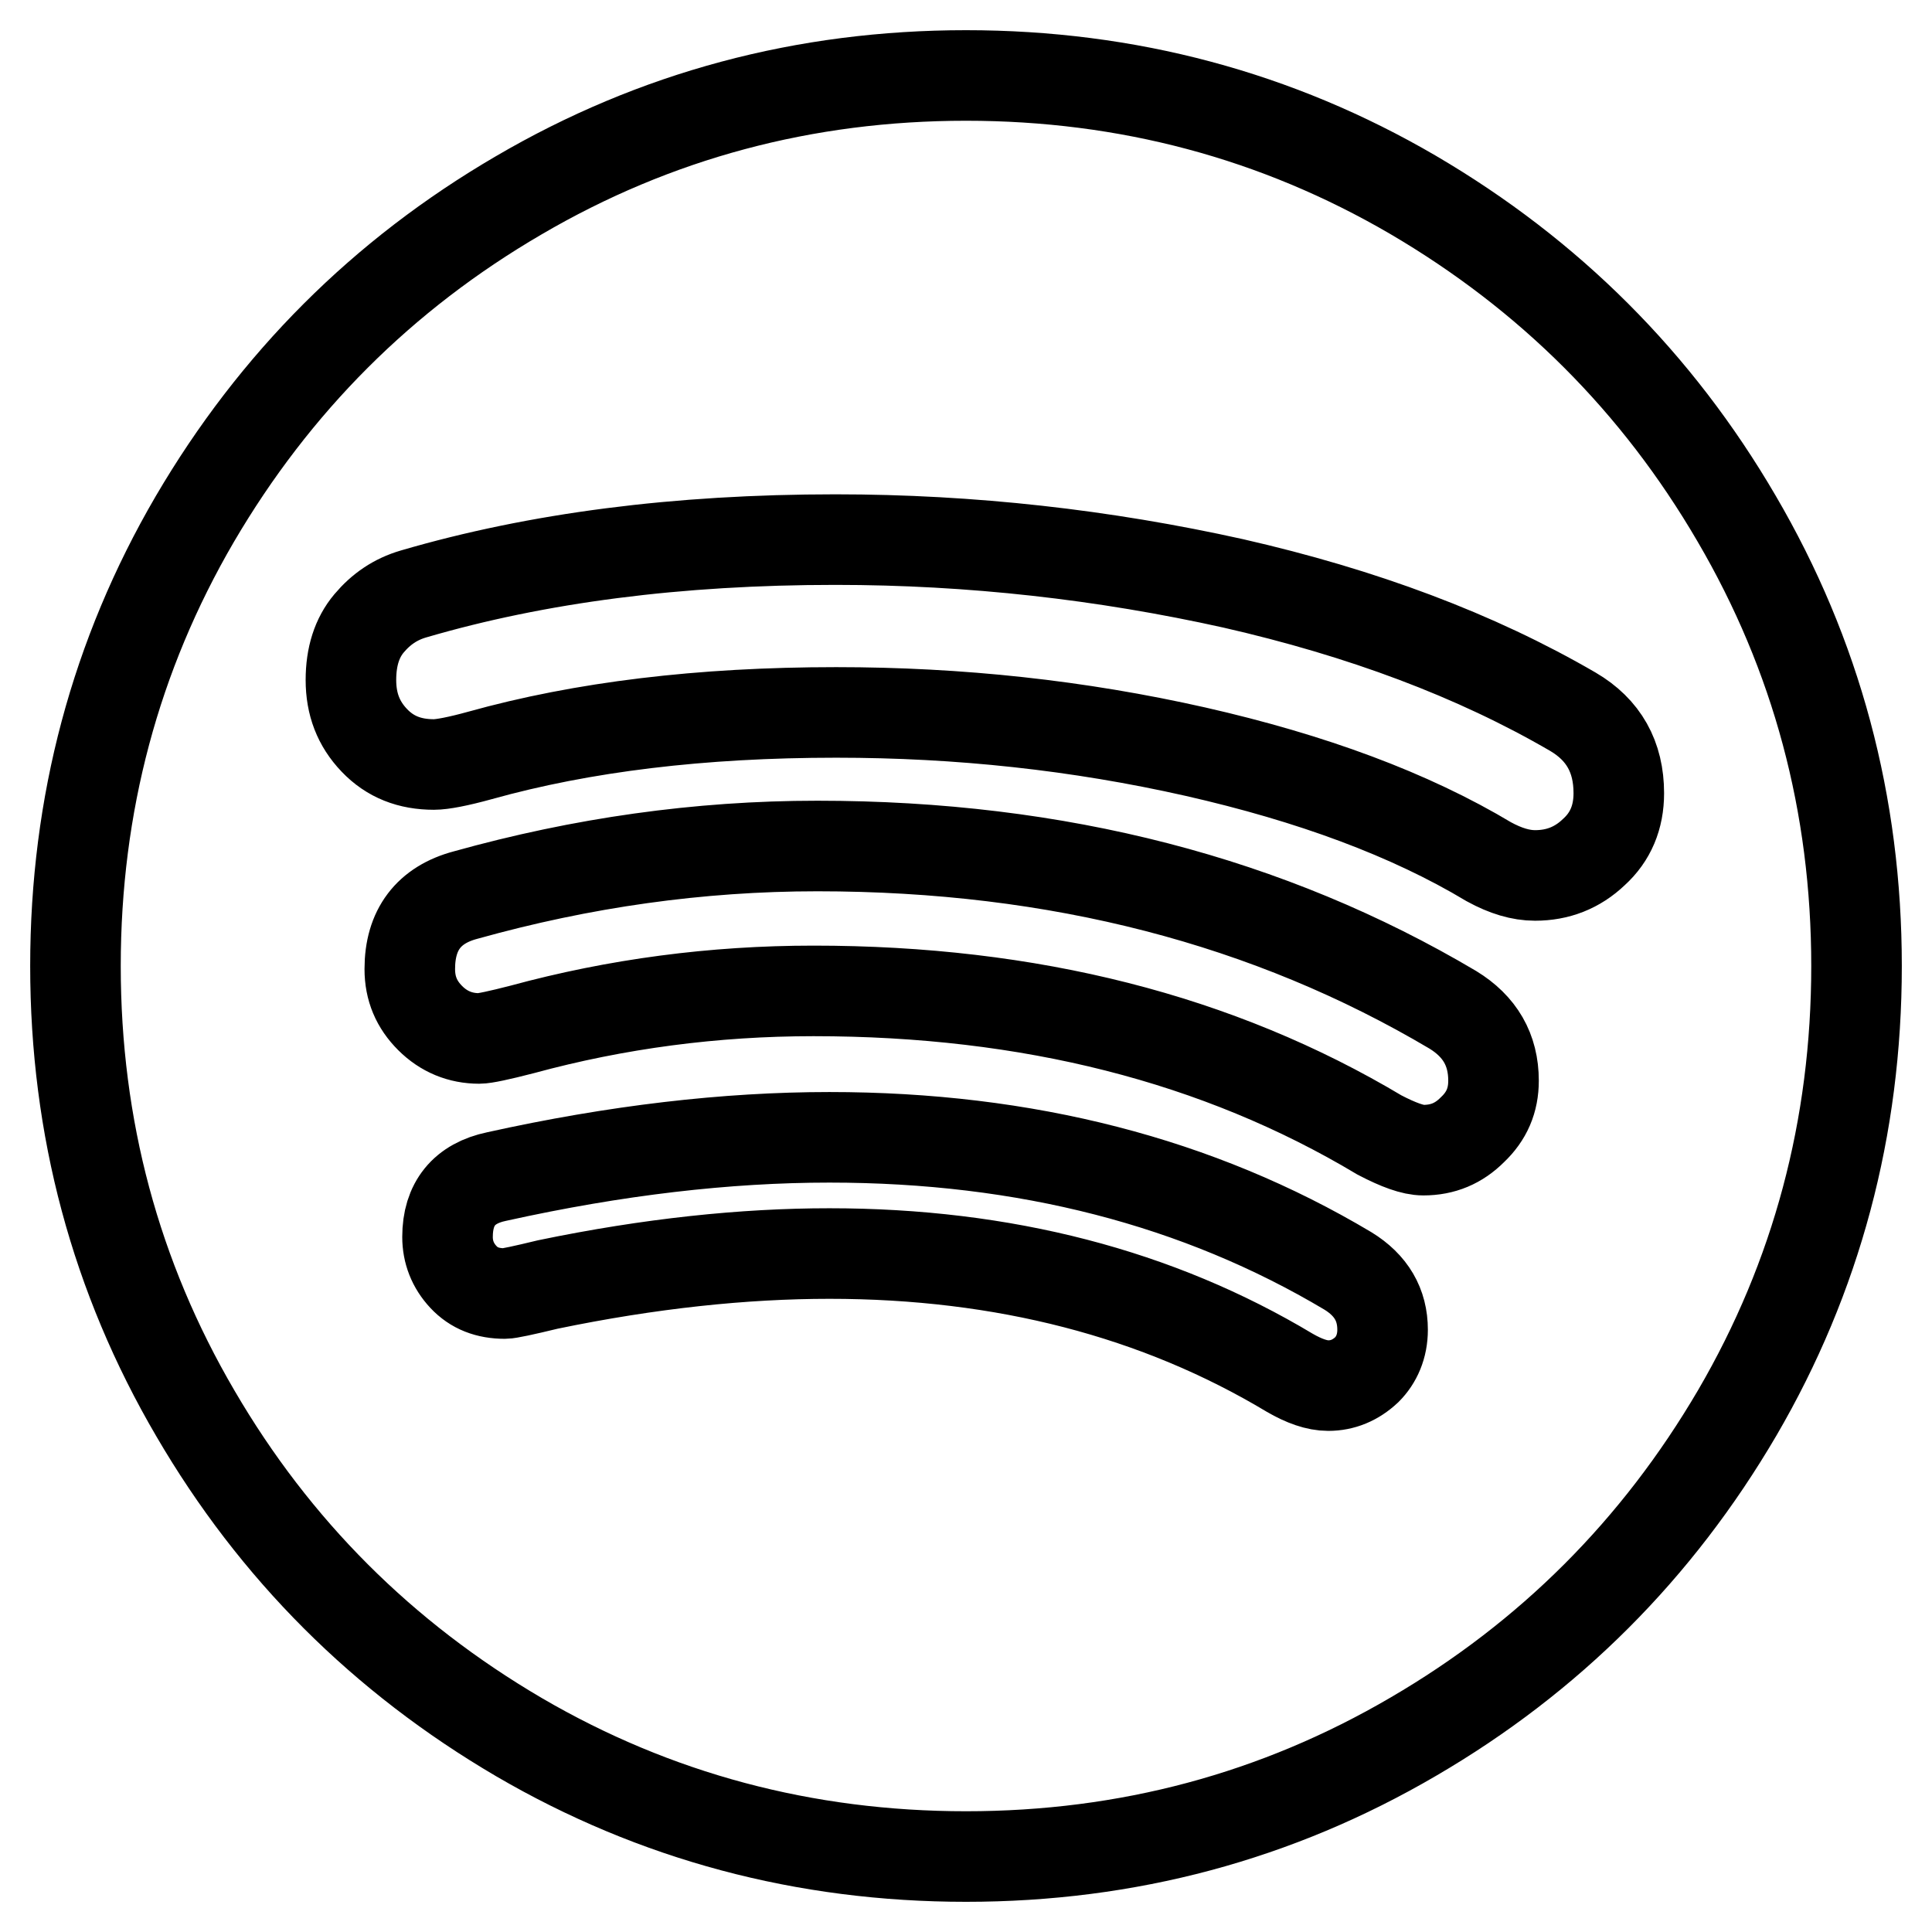 <?xml version="1.0" encoding="utf-8"?>
<!-- Svg Vector Icons : http://www.onlinewebfonts.com/icon -->
<!DOCTYPE svg PUBLIC "-//W3C//DTD SVG 1.1//EN" "http://www.w3.org/Graphics/SVG/1.1/DTD/svg11.dtd">
<svg version="1.1" xmlns="http://www.w3.org/2000/svg" xmlns:xlink="http://www.w3.org/1999/xlink" x="0px" y="0px" viewBox="0 0 256 256" enable-background="new 0 0 256 256" xml:space="preserve">
<g> <path stroke-width="12" fill-opacity="0" stroke="#000000"  d="M183.2,176.2c0-3.3-1.5-5.9-4.6-7.8c-19.8-11.8-42.7-17.7-68.7-17.7c-13.6,0-28.3,1.7-44.1,5.2 c-4.3,0.9-6.5,3.6-6.5,8c0,2,0.7,3.8,2.1,5.3s3.2,2.2,5.5,2.2c0.5,0,2.4-0.4,5.7-1.2c13.5-2.8,26-4.1,37.3-4.1 c23.1,0,43.5,5.3,61,15.8c1.9,1.1,3.6,1.7,5.1,1.7c1.9,0,3.6-0.7,5.1-2.1C182.4,180.2,183.2,178.4,183.2,176.2L183.2,176.2z  M197.9,143.2c0-4.1-1.8-7.2-5.4-9.4c-24.3-14.4-52.3-21.7-84.2-21.7c-15.7,0-31.2,2.2-46.6,6.5c-4.9,1.3-7.4,4.6-7.4,9.8 c0,2.6,0.9,4.7,2.7,6.5c1.8,1.8,4,2.7,6.5,2.7c0.7,0,2.6-0.4,5.7-1.2c12.5-3.4,25.4-5.1,38.6-5.1c28.6,0,53.6,6.3,75,19.1 c2.5,1.3,4.4,2,5.8,2c2.6,0,4.7-0.9,6.5-2.7C197,147.9,197.9,145.8,197.9,143.2L197.9,143.2z M214.5,105.1c0-4.8-2-8.4-6.1-10.8 c-12.9-7.5-27.9-13.1-45-17c-17.1-3.8-34.7-5.8-52.7-5.8c-20.9,0-39.5,2.4-55.9,7.2c-2.4,0.7-4.3,2-5.9,3.9 c-1.6,1.9-2.4,4.4-2.4,7.5c0,3.2,1,5.8,3.1,8c2.1,2.2,4.7,3.2,7.9,3.2c1.1,0,3.2-0.4,6.1-1.2c13.6-3.8,29.3-5.7,47.2-5.7 c16.3,0,32.1,1.7,47.6,5.2c15.4,3.5,28.4,8.3,38.9,14.6c2.2,1.2,4.2,1.8,6.1,1.8c3,0,5.6-1,7.8-3.1 C213.4,110.9,214.5,108.3,214.5,105.1z M246,128c0,21.4-5.3,41.2-15.8,59.2c-10.6,18.1-24.9,32.4-42.9,42.9 C169.2,240.7,149.4,246,128,246s-41.2-5.3-59.2-15.8c-18.1-10.6-32.4-24.9-42.9-42.9C15.3,169.2,10,149.4,10,128 s5.3-41.2,15.8-59.2c10.6-18.1,24.9-32.4,42.9-42.9C86.8,15.3,106.6,10,128,10s41.2,5.3,59.2,15.8c18.1,10.6,32.4,24.9,42.9,42.9 C240.7,86.8,246,106.6,246,128L246,128z"/></g>
</svg>